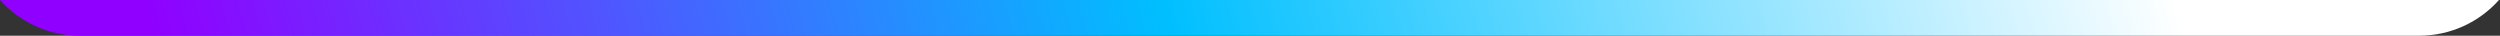 <?xml version="1.0" encoding="UTF-8"?> <svg xmlns="http://www.w3.org/2000/svg" width="560" height="8" viewBox="0 0 560 8" fill="none"><rect x="0" y="0" width="560" height="8" fill="#333333" stroke="none"/><path d="M559.773 0C555.379 4.909 548.994 8 541.887 8H17.887C10.779 8 4.395 4.909 0 0H559.773Z" fill="url(#paint0_linear_857_5098)"></path><defs><linearGradient id="paint0_linear_857_5098" x1="479.526" y1="-26.5" x2="62.556" y2="99.906" gradientUnits="userSpaceOnUse"><stop stop-color="white"></stop><stop offset="0.5" stop-color="#00BFFF"></stop><stop offset="1" stop-color="#9000FF"></stop></linearGradient></defs></svg> 